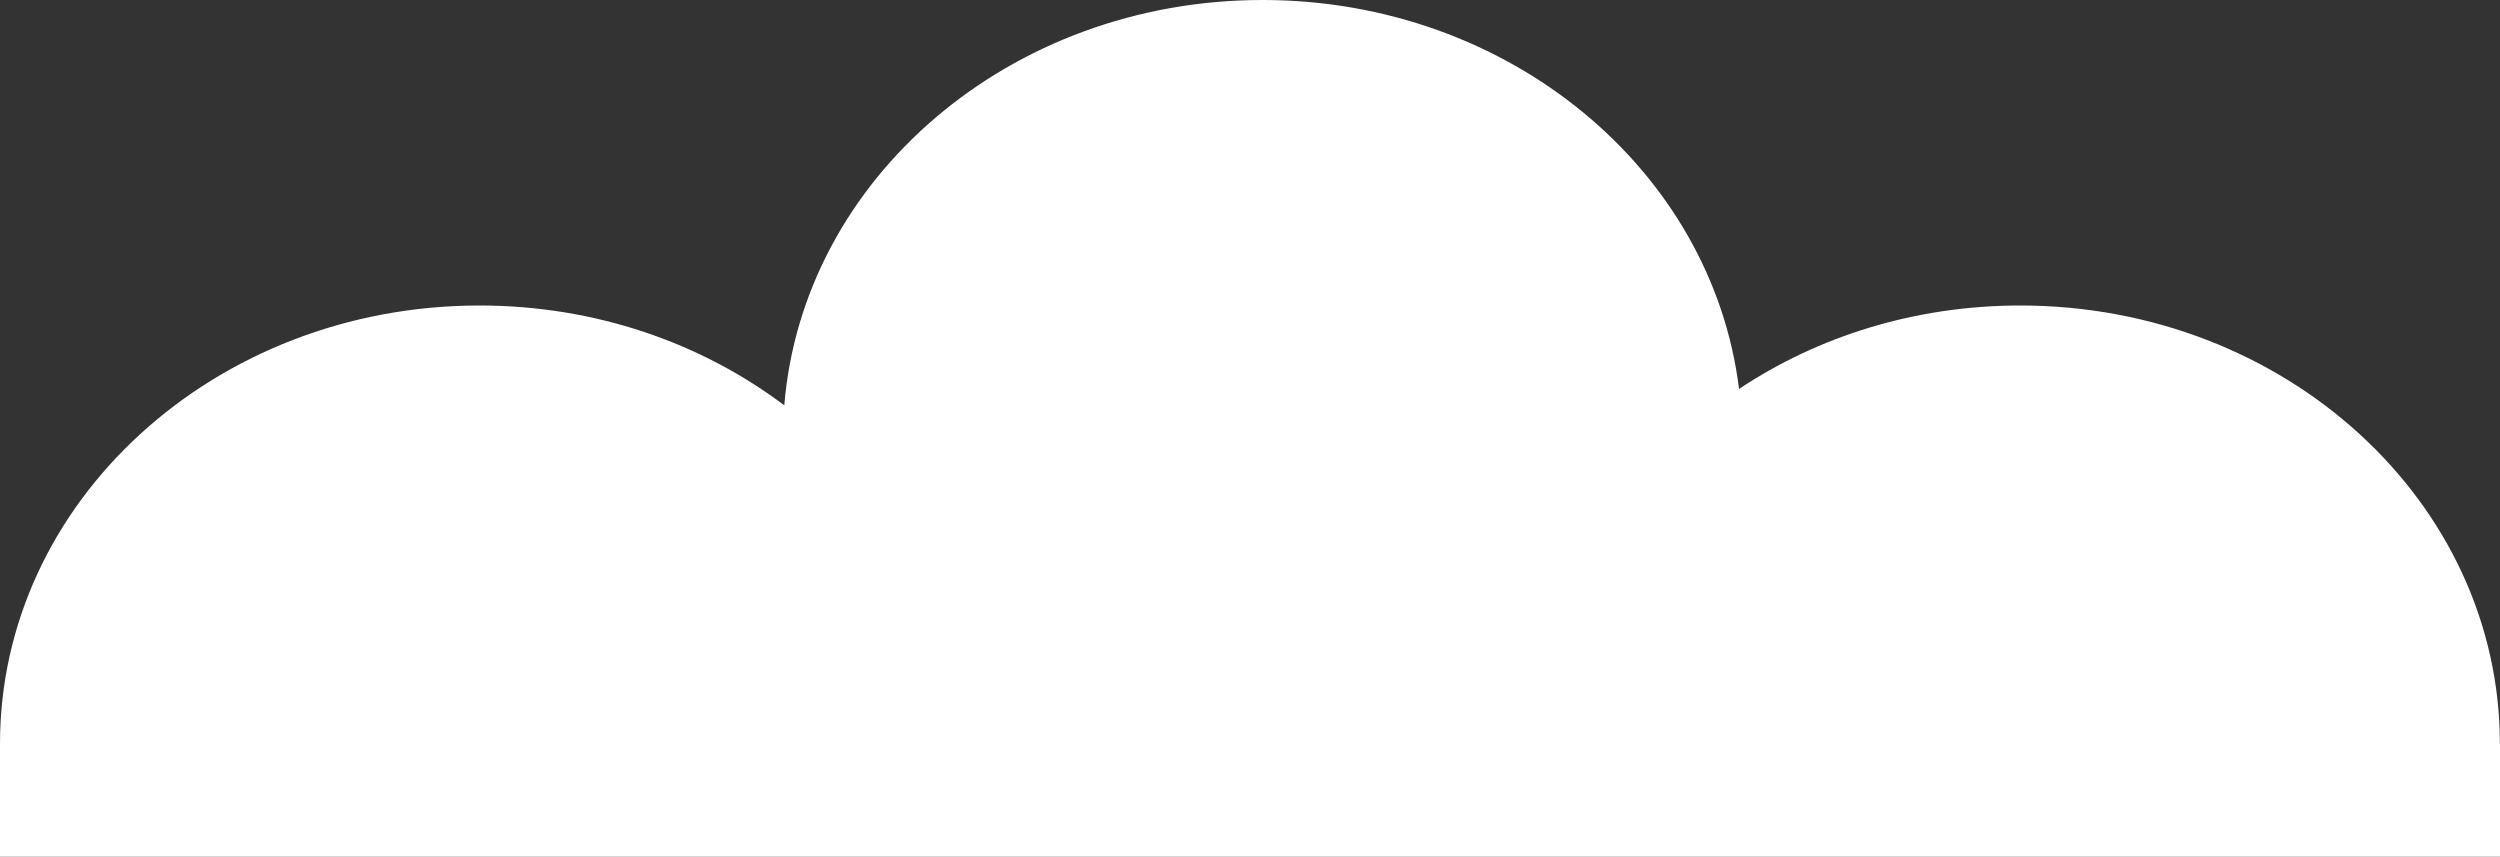 <?xml version="1.0" encoding="UTF-8"?>
<svg width="178px" height="61px" viewBox="0 0 178 61" version="1.1" xmlns="http://www.w3.org/2000/svg" xmlns:xlink="http://www.w3.org/1999/xlink">
    <rect x="0" y="0" width="178" height="61" fill="#333333" stroke="none"/>
    <!-- Generator: Sketch 49 (51002) - http://www.bohemiancoding.com/sketch -->
    <title>Fill 2 Copy</title>
    <desc>Created with Sketch.</desc>
    <defs></defs>
    <g id="Page-1" stroke="none" stroke-width="1" fill="none" fill-rule="evenodd">
        <g id="BEL_Homepage" transform="translate(-1114, -3088)" fill="#FFFFFF">
            <g id="Section-4:-Our-Story" transform="translate(6, 2566)">
                <g id="Clouds" transform="translate(32, 0)">
                    <path d="M1253.991,574.962 C1253.991,557.724 1238.698,543.752 1219.841,543.752 C1212.352,543.752 1205.434,545.952 1199.819,549.694 C1197.898,534.107 1183.445,522 1165.894,522 C1147.895,522 1133.16,534.715 1131.841,550.86 C1125.94,546.415 1118.387,543.752 1110.147,543.752 C1091.285,543.752 1076,557.724 1076,574.962 L1076,583 L1254,583 L1254,574.962 L1253.991,574.962 Z" id="Fill-2-Copy"></path>
                </g>
            </g>
        </g>
    </g>
</svg>